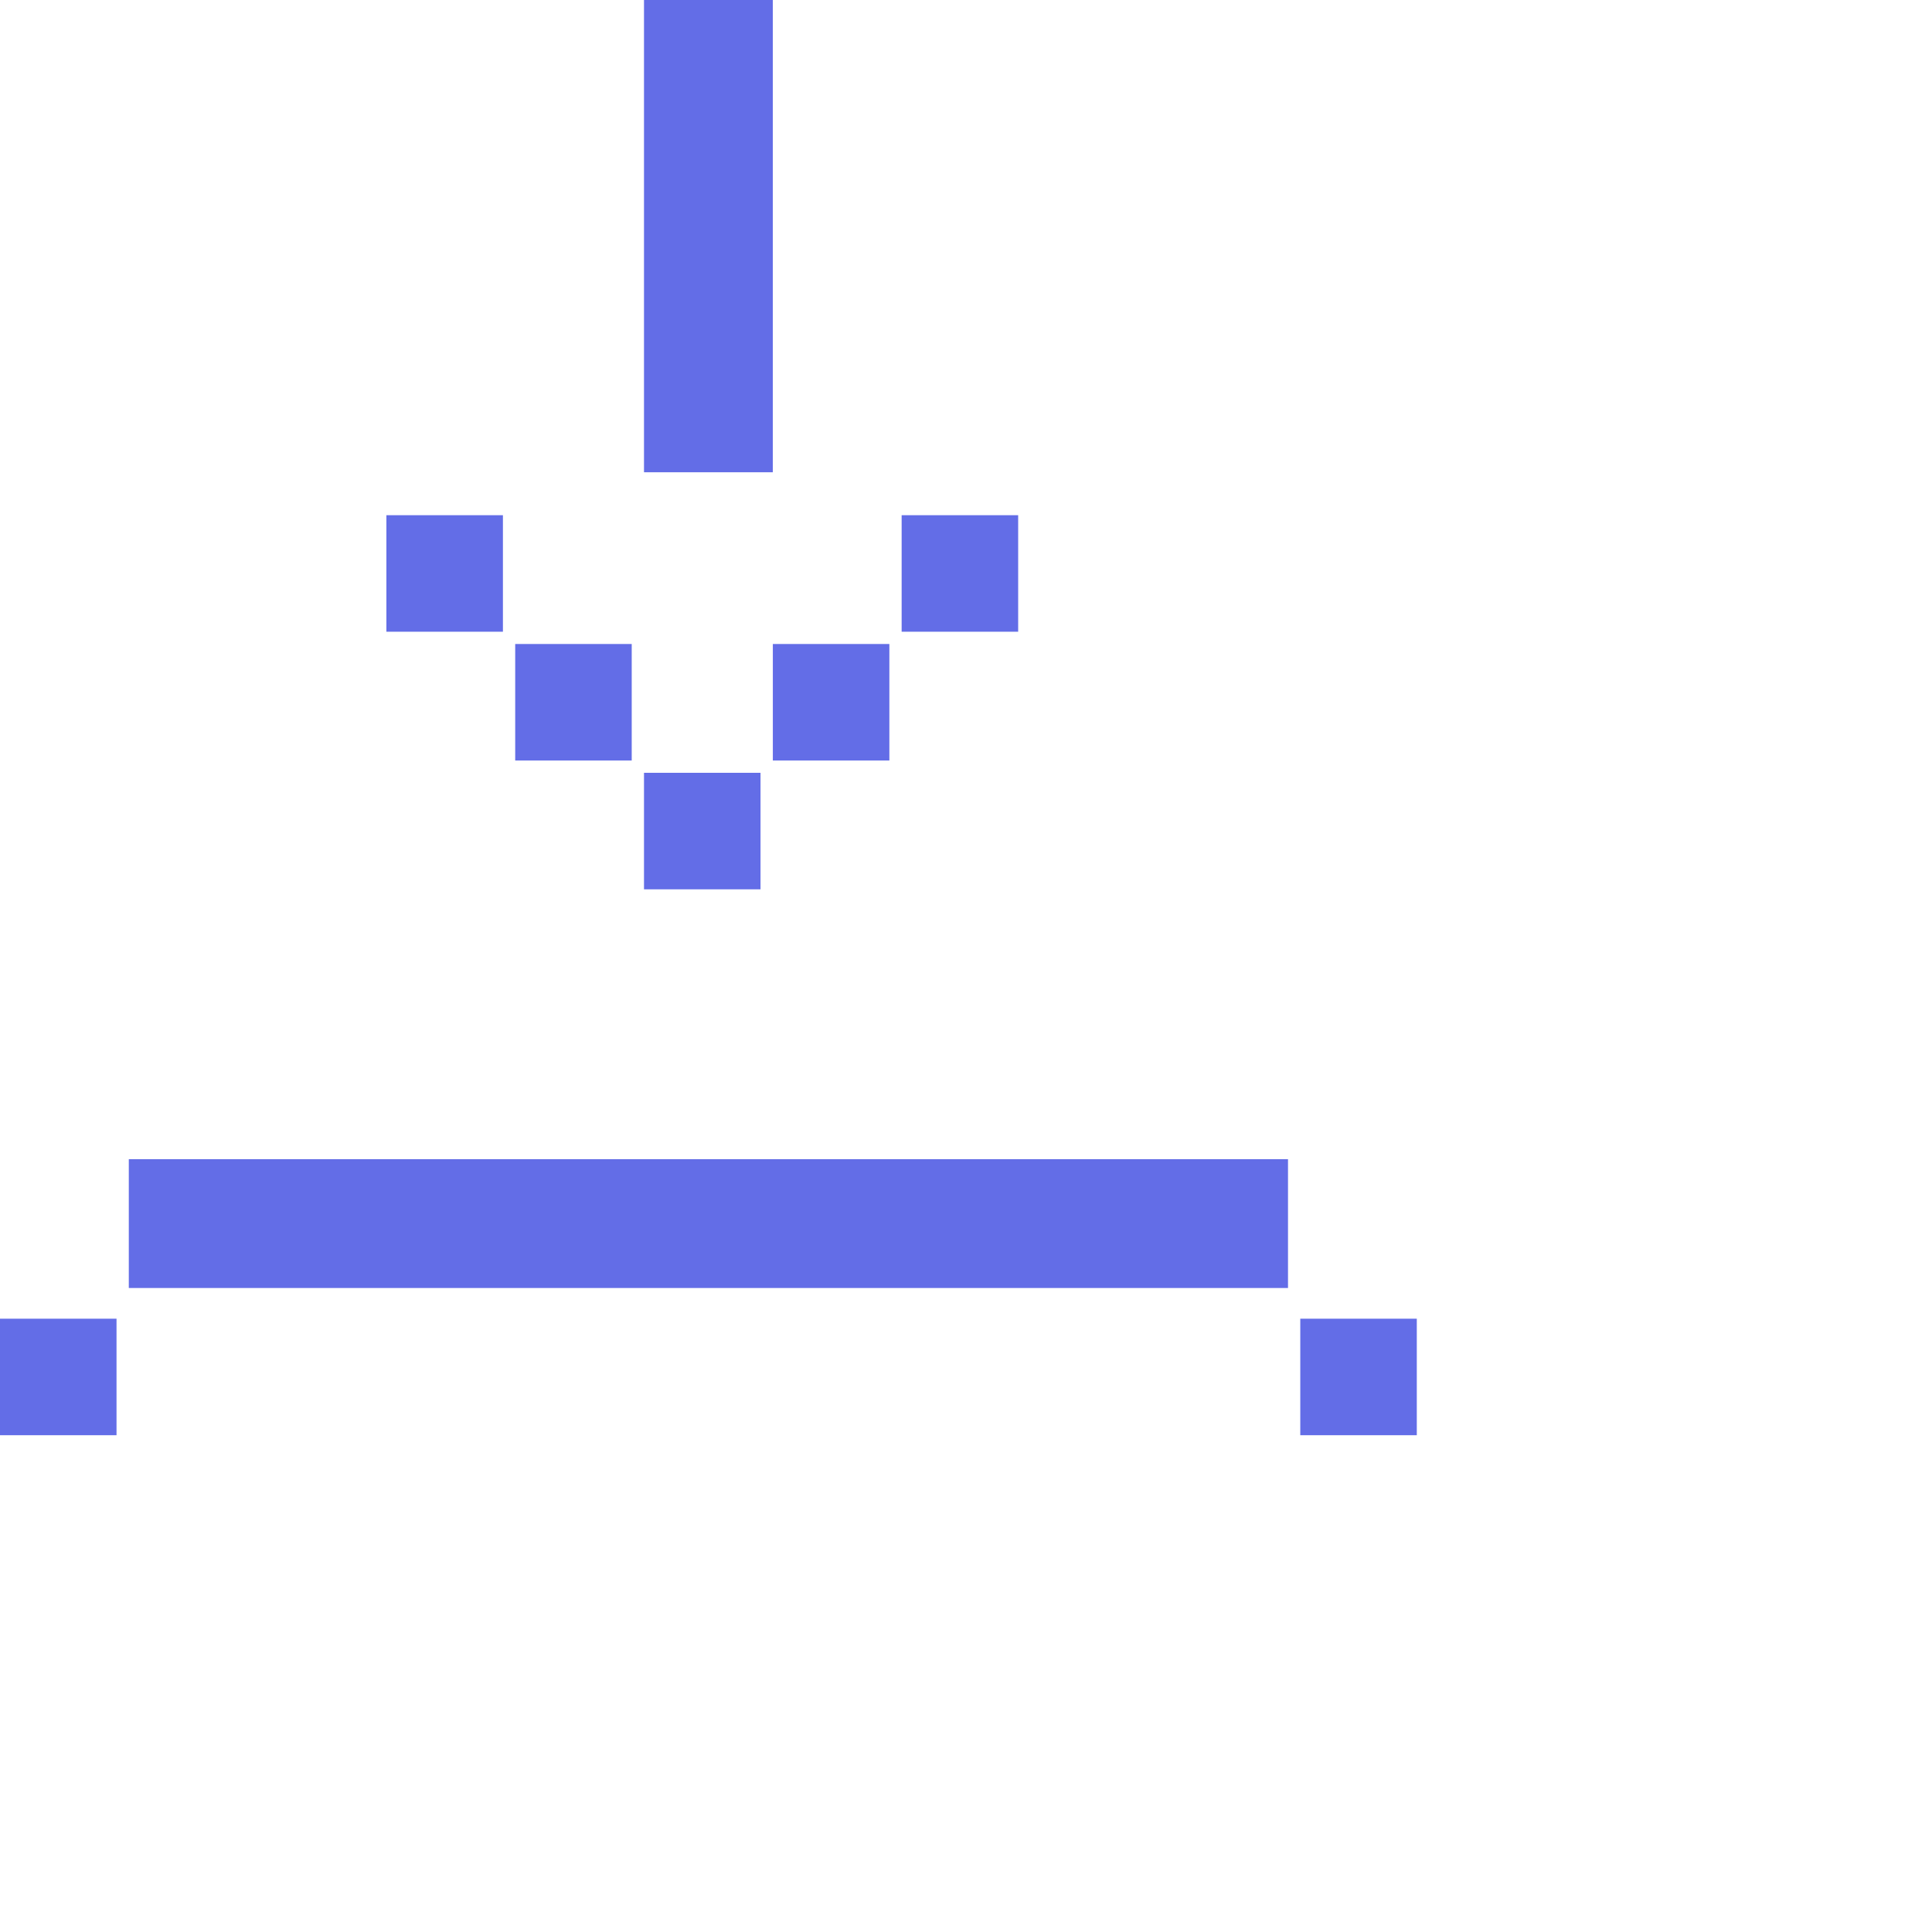 <svg width="45" height="45" viewBox="0 0 45 45" fill="none" xmlns="http://www.w3.org/2000/svg">
<path d="M2.714 30.715H0V33.429H2.714V30.715Z" fill="#636DE7"/>
<path d="M30 27H3V30H30V27Z" fill="#636DE7"/>
<path d="M33 30.715H30.286V33.429H33V30.715Z" fill="#636DE7"/>
<path d="M11.714 12H9V14.714H11.714V12Z" fill="#636DE7"/>
<path d="M14.714 15H12V17.714H14.714V15Z" fill="#636DE7"/>
<path d="M21.001 12H23.715V14.714H21.001V12Z" fill="#636DE7"/>
<path d="M18.001 15H20.715V17.714H18.001V15Z" fill="#636DE7"/>
<path d="M17.714 18H15V20.714H17.714V18Z" fill="#636DE7"/>
<path d="M18 0H15V11H18V0Z" fill="#636DE7"/>
</svg>
